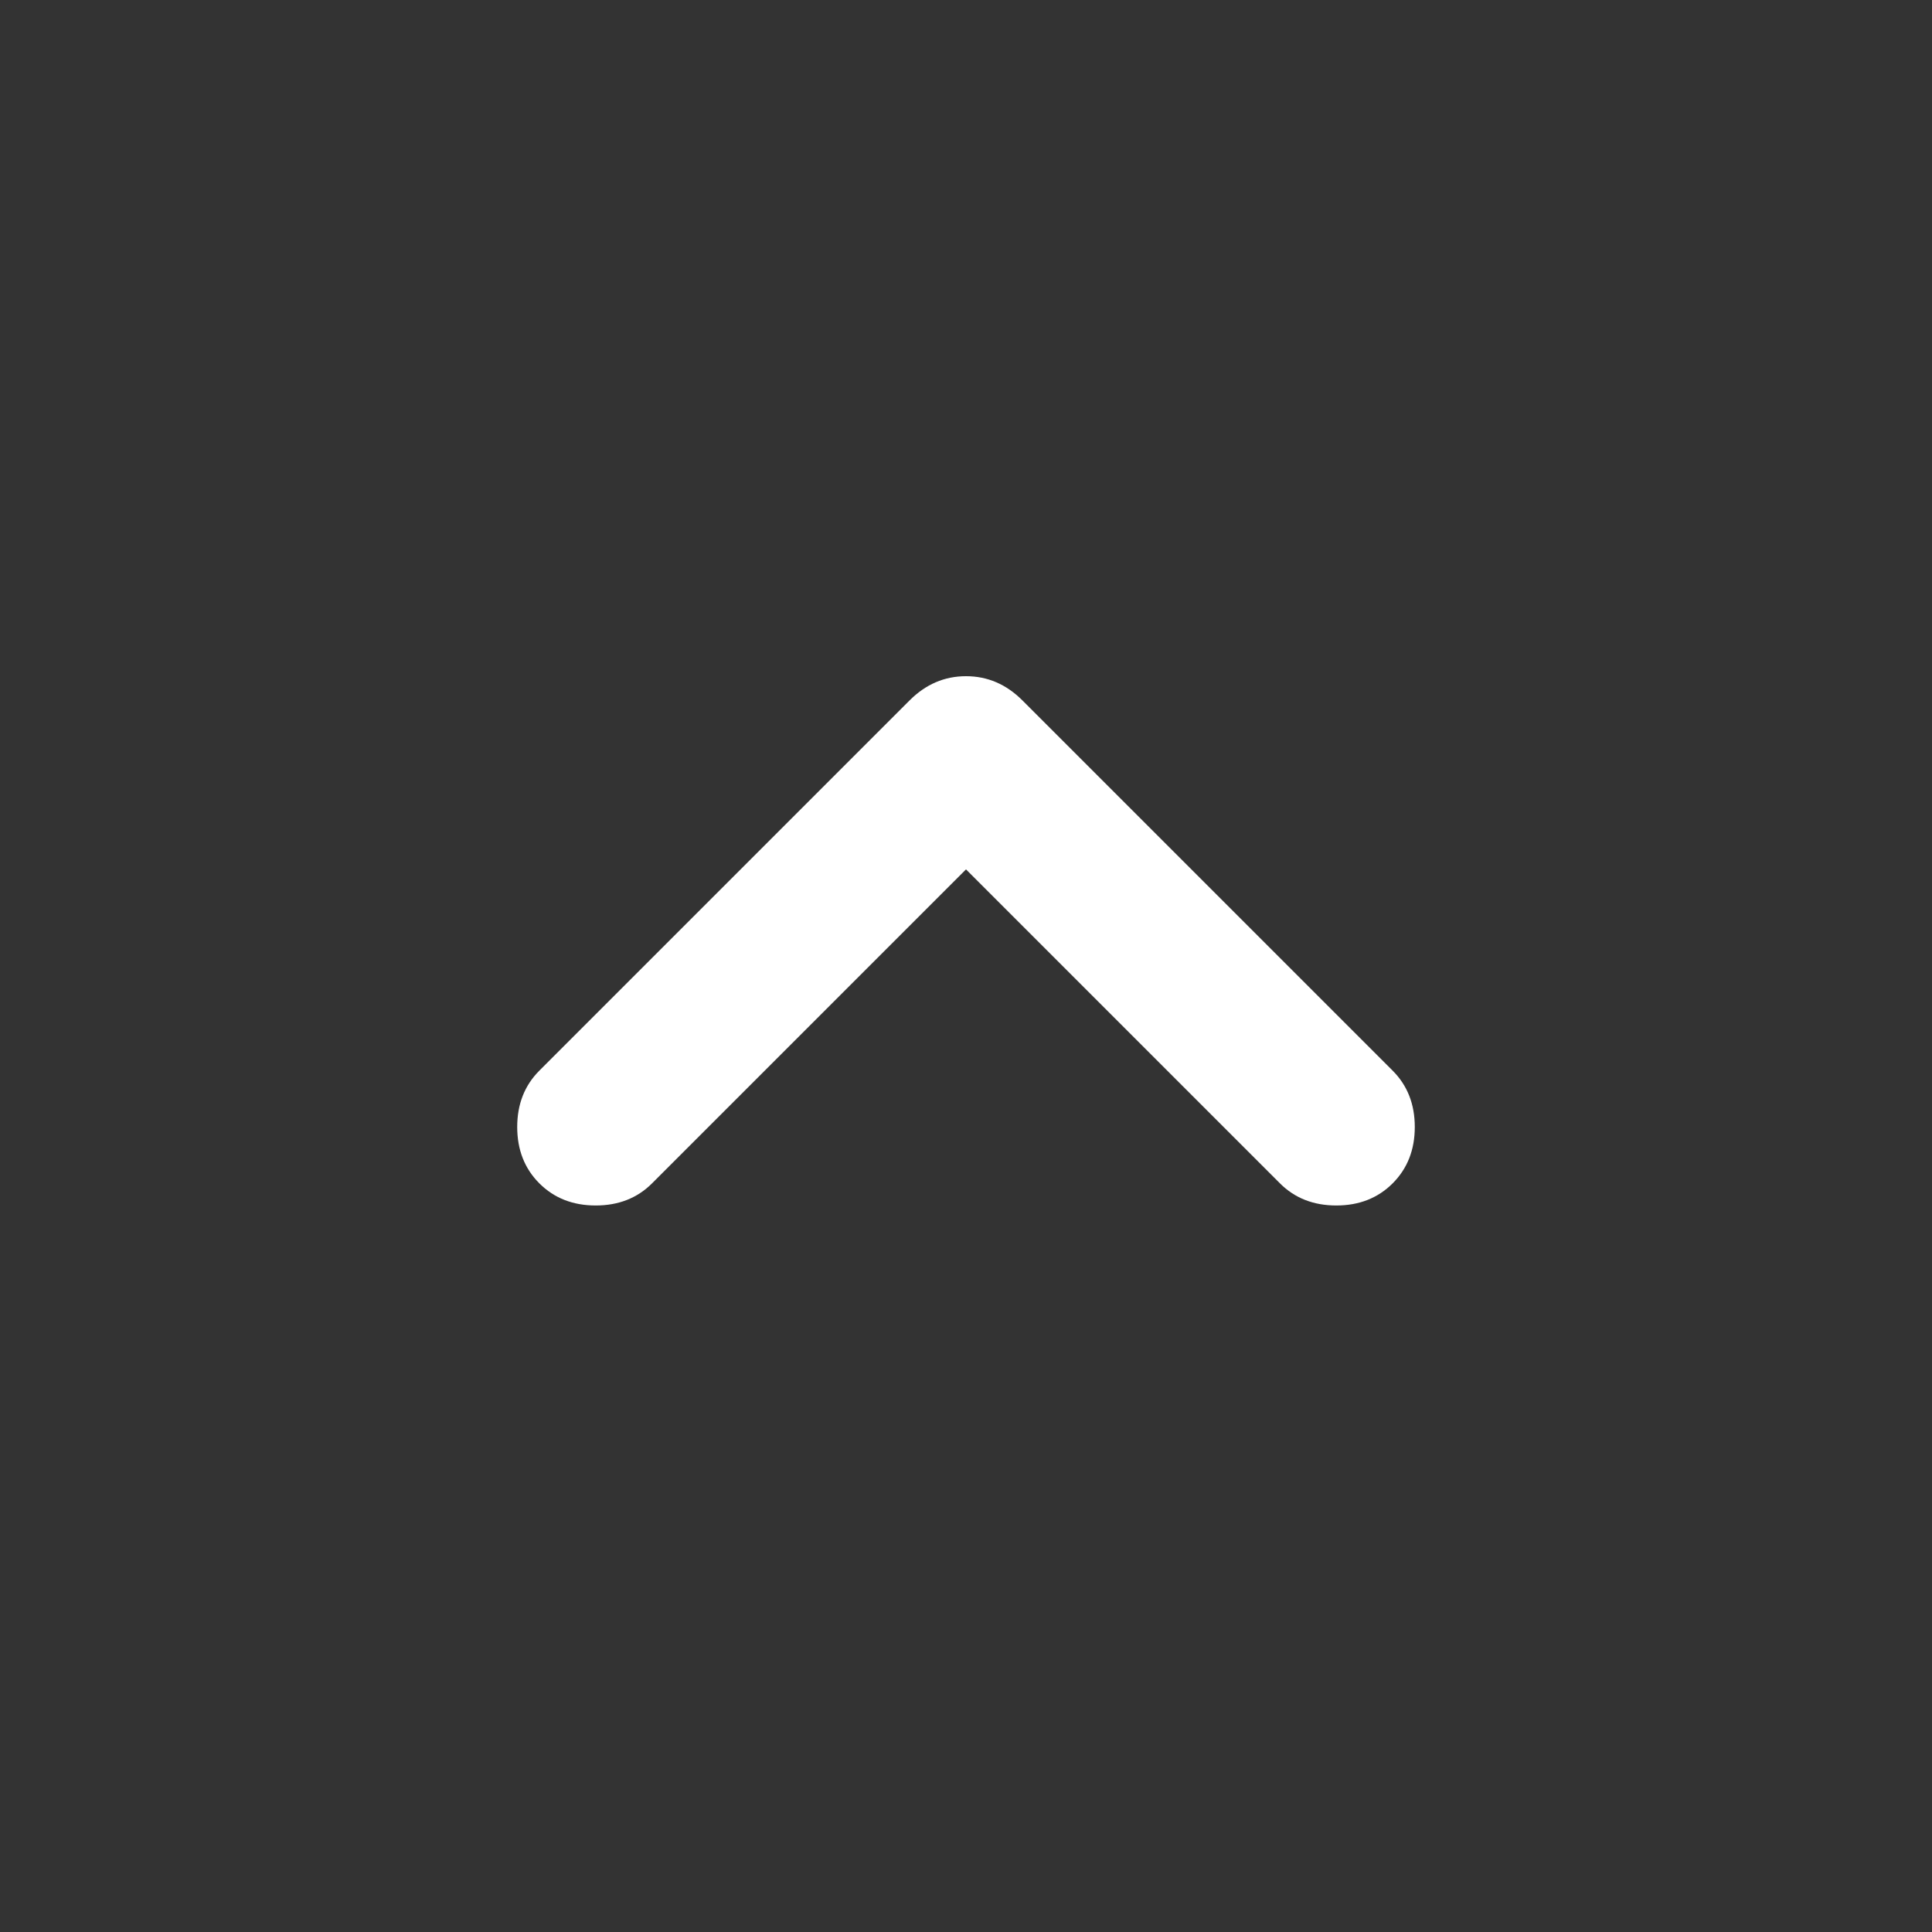 <svg xmlns="http://www.w3.org/2000/svg" height="24px" viewBox="0 -960 960 960" width="24px" fill="#FFFFFF"><rect x="0" y="-960" width="960" height="960" fill="#333333" stroke="none"/><path d="M480-528 324-372q-11 11-28 11t-28-11q-11-11-11-28t11-28l184-184q12-12 28-12t28 12l184 184q11 11 11 28t-11 28q-11 11-28 11t-28-11L480-528Z"/></svg>